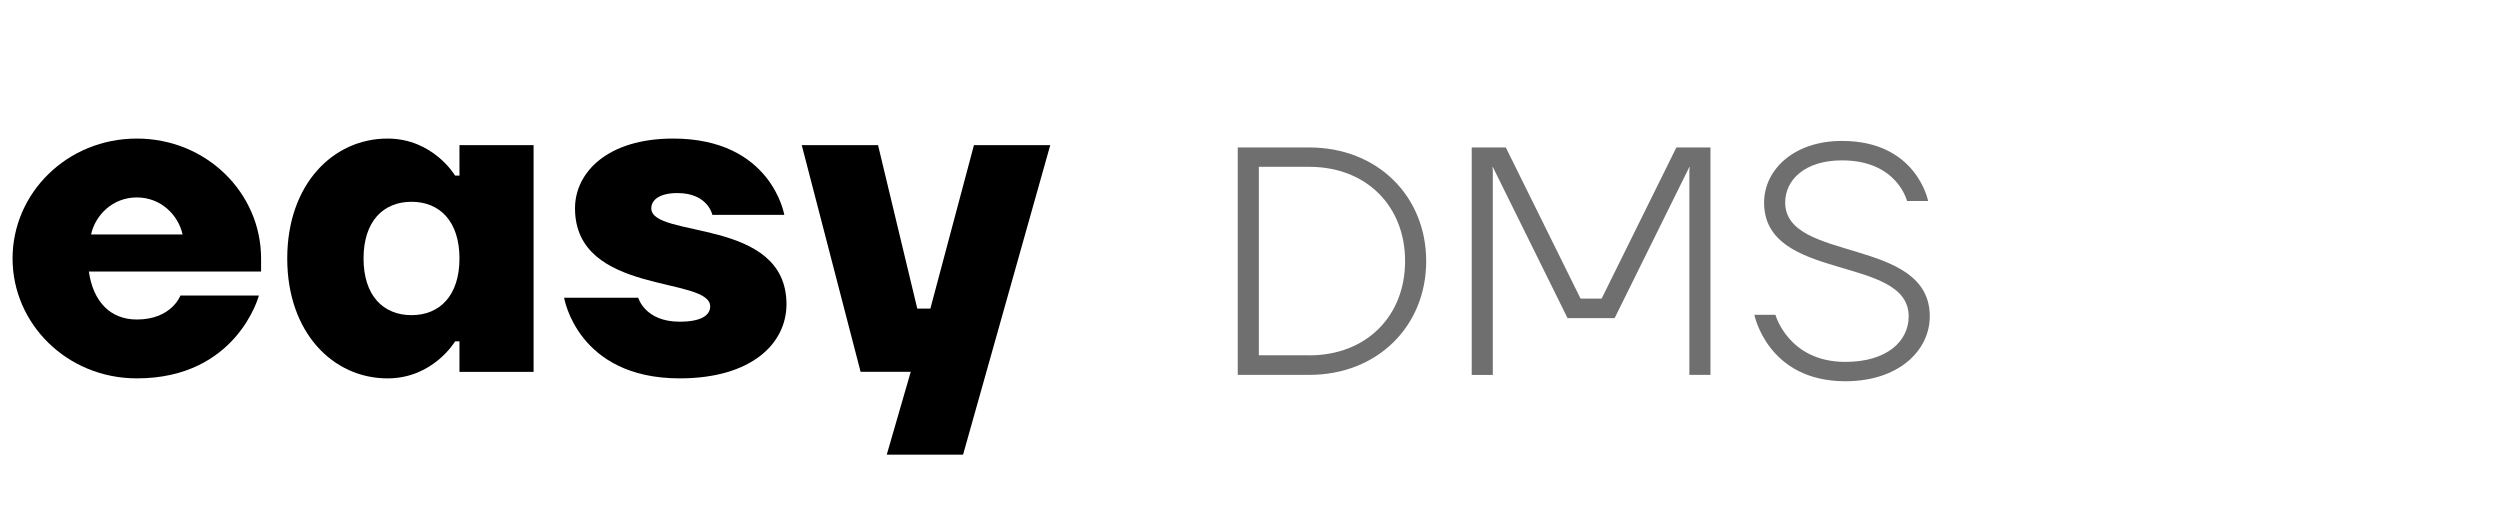 <?xml version="1.0" encoding="UTF-8"?><svg id="Ebene_1" xmlns="http://www.w3.org/2000/svg" viewBox="0 0 286.69 59.87"><defs><style>.cls-1{fill:#706f6f;}.cls-2{isolation:isolate;}</style></defs><g id="easyarchive" class="cls-2"><g class="cls-2"><path d="M1.44,29.64c0-7.5,6.25-13.75,14.25-13.75s14.25,6.25,14.25,13.75v1.5H10.19c.5,3.5,2.5,5.5,5.5,5.5,4,0,5-2.75,5-2.75h9s-2.5,9.5-14,9.5c-8,0-14.25-6.25-14.25-13.75ZM20.94,26.89c-.5-2.25-2.5-4.25-5.25-4.25s-4.75,2-5.25,4.25h10.5Z"/><path d="M32.94,29.64c0-8.5,5.25-13.75,11.5-13.75,5.25,0,7.75,4.25,7.75,4.25h.5v-3.5h8.5v26h-8.5v-3.5h-.5s-2.5,4.25-7.75,4.25c-6.25,0-11.5-5.25-11.5-13.75ZM52.69,29.64c0-4.25-2.25-6.5-5.5-6.5s-5.5,2.25-5.5,6.5,2.25,6.5,5.5,6.5,5.5-2.25,5.5-6.5Z"/><path d="M64.69,34.14h8.5s.75,2.75,4.75,2.75c2.5,0,3.5-.75,3.5-1.75,0-3.5-15.5-1.25-15.5-11.25,0-4.1,3.7-8,11.25-8,11.3,0,12.75,8.75,12.75,8.75h-8.25s-.5-2.5-4-2.5c-2,0-3,.75-3,1.75,0,3.5,15.5,1,15.5,11,0,4.5-4,8.5-12.25,8.5-11.75,0-13.25-9.25-13.25-9.25Z"/><path d="M104.44,42.64h-5.75l-6.75-26h8.75l4.5,18.75h1.5l5-18.75h8.75l-10,35.5h-8.75l2.75-9.5Z"/></g></g><path class="cls-1" d="M141.94,16.91h8.2c7.83,0,13.41,5.59,13.41,13.04s-5.59,13.04-13.41,13.04h-8.2v-26.08ZM150.14,40.75c6.52,0,10.99-4.47,10.99-10.81s-4.47-10.81-10.99-10.81h-5.78v21.61h5.78Z"/><path class="cls-1" d="M168.77,16.91h3.91l8.57,17.33h2.42l8.57-17.33h3.91v26.08h-2.42v-23.47l.04-.37h-.04l-8.57,17.33h-5.4l-8.57-17.33-.04.04.04.34v23.47h-2.42v-26.08Z"/><path class="cls-1" d="M201.18,36.1h2.42s1.49,5.4,8.01,5.4c4.84,0,7.27-2.42,7.27-5.22,0-7.08-16.58-3.91-16.58-13.04,0-3.73,3.35-7.08,8.94-7.08,8.57,0,9.87,6.89,9.87,6.89h-2.42s-1.12-4.66-7.45-4.66c-4.28,0-6.52,2.24-6.52,4.84,0,6.89,16.58,3.91,16.58,13.04,0,3.91-3.54,7.45-9.69,7.45-8.94,0-10.43-7.64-10.43-7.64Z"/></svg>